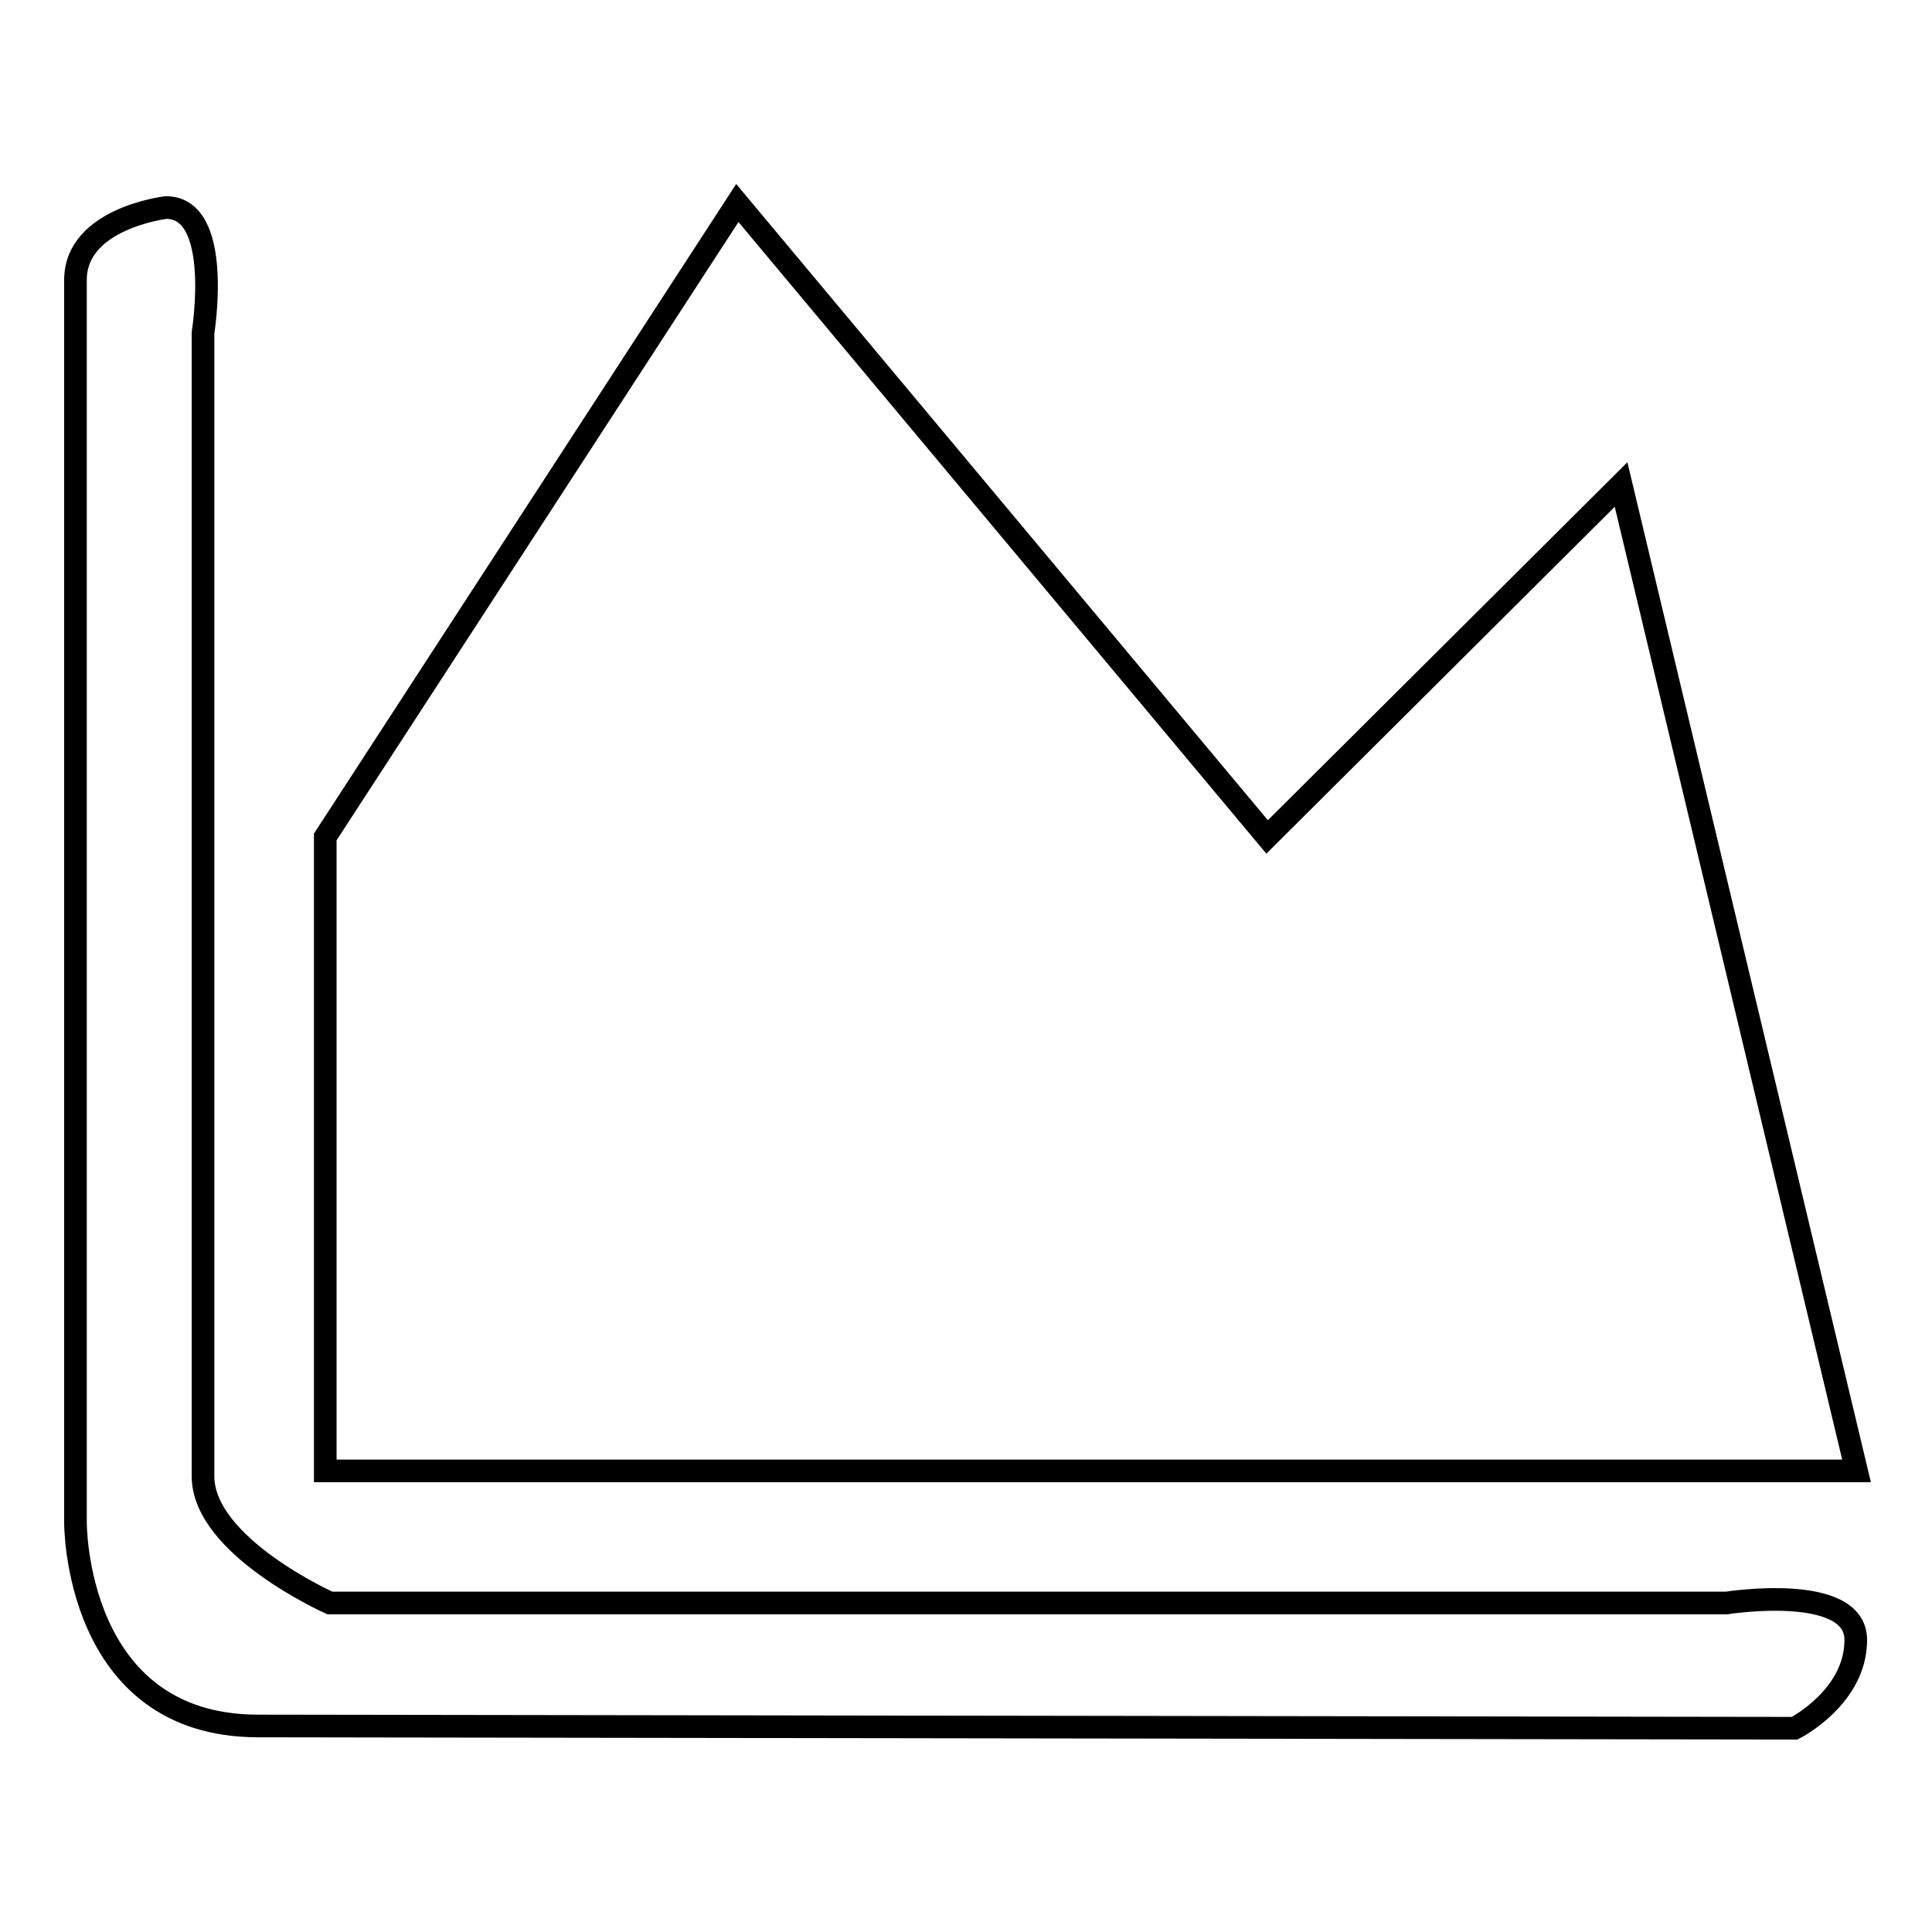 <?xml version="1.0" encoding="utf-8"?>
<!-- Svg Vector Icons : http://www.onlinewebfonts.com/icon -->
<!DOCTYPE svg PUBLIC "-//W3C//DTD SVG 1.1//EN" "http://www.w3.org/Graphics/SVG/1.1/DTD/svg11.dtd">
<svg version="1.1" xmlns="http://www.w3.org/2000/svg" xmlns:xlink="http://www.w3.org/1999/xlink" x="0px" y="0px" viewBox="0 0 256 256" enable-background="new 0 0 256 256" xml:space="preserve">
<g><g><path stroke-width="3" fill-opacity="0" stroke="#000000"  d="M26.9,145.1v50.5c0,9.3,16.8,16.8,16.8,16.8h185.1c0,0,17.1-2.7,17.1,4.9s-8.1,11.7-8.1,11.7l-203.6-0.3c-24.4,0-24.2-27-24.2-27V37.1c0-8.2,12-9.6,12-9.6c7.6,0,4.9,16.6,4.9,16.6v84.1V145.1z"/><path stroke-width="3" fill-opacity="0" stroke="#000000"  d="M214.8,64.2L246,194.9H43.1v-84l54.6-84l70.2,84L214.8,64.2z"/></g></g>
</svg>